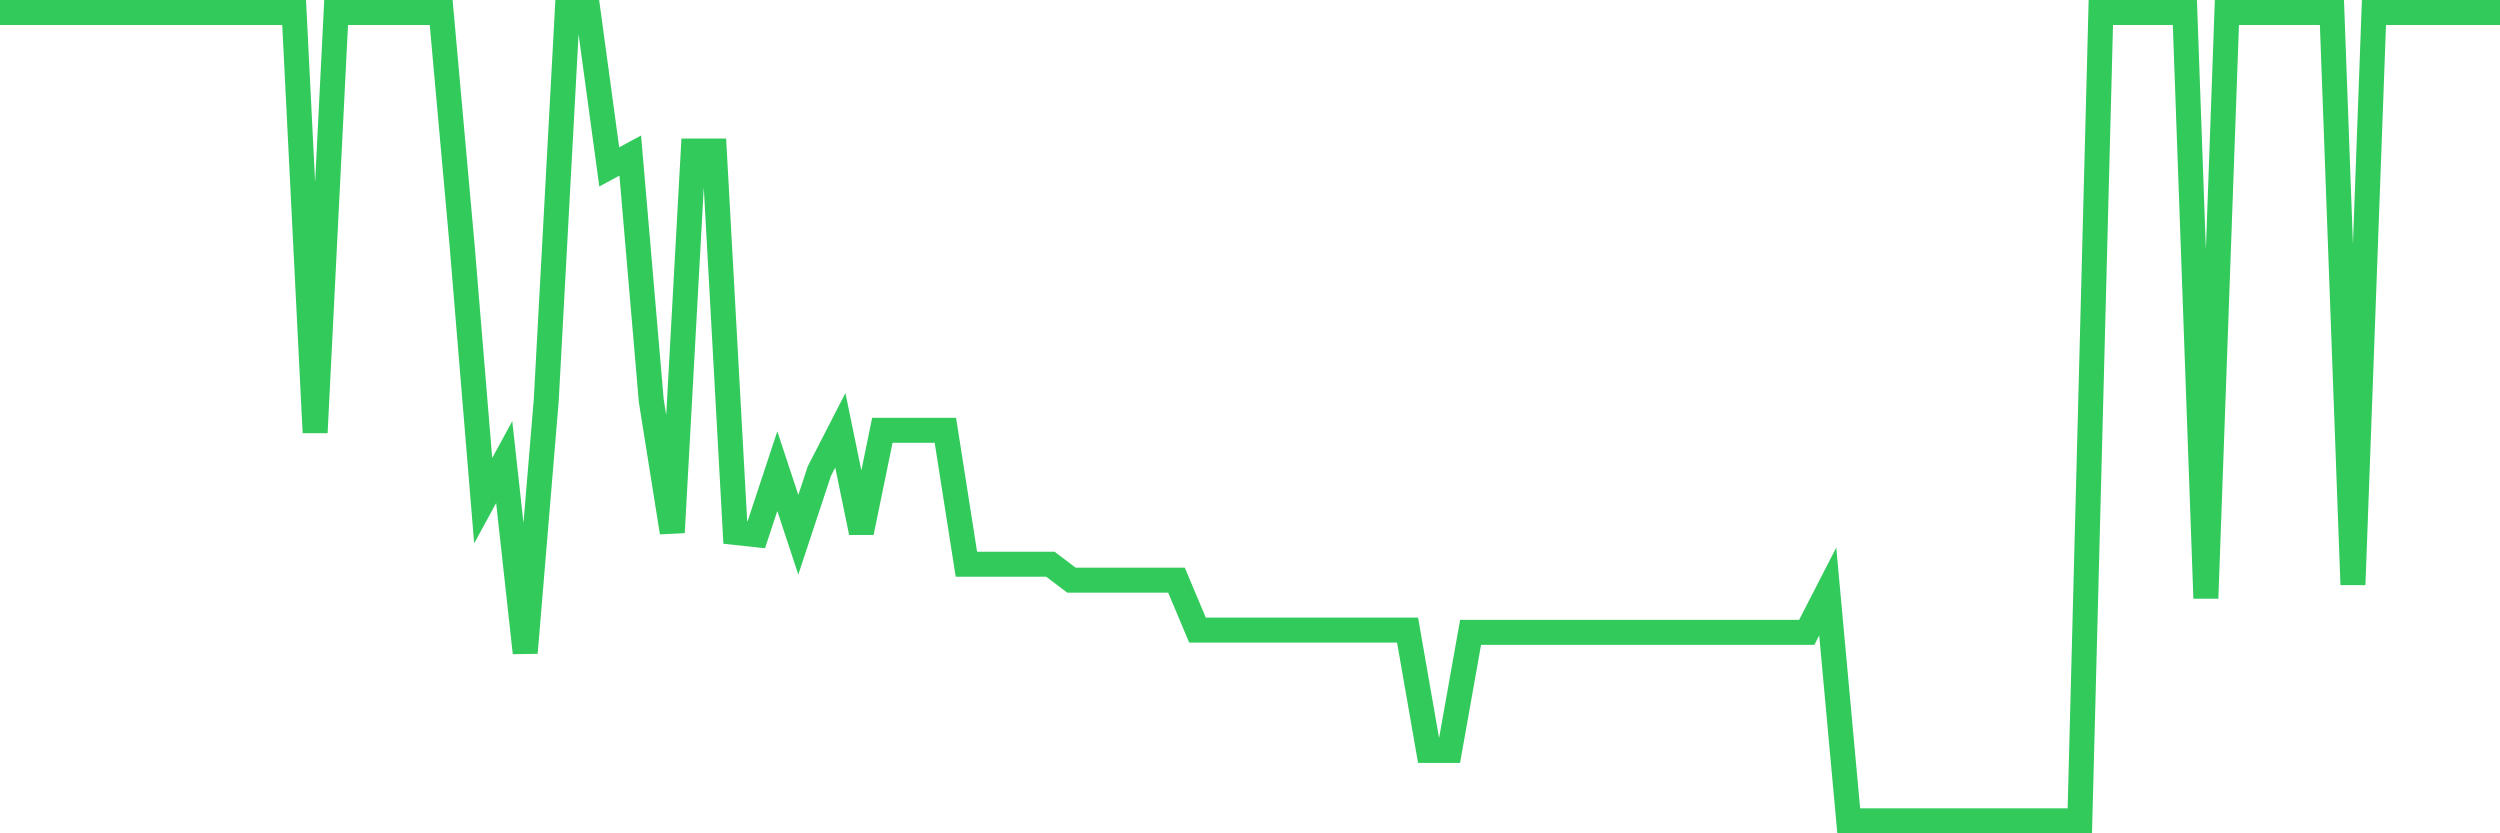 <svg
  xmlns="http://www.w3.org/2000/svg"
  xmlns:xlink="http://www.w3.org/1999/xlink"
  width="120"
  height="40"
  viewBox="0 0 120 40"
  preserveAspectRatio="none"
>
  <polyline
    points="0,0.6 1.008,0.6 2.017,0.6 3.025,0.6 4.034,0.6 5.042,0.6 6.05,0.6 7.059,0.6 8.067,0.6 9.076,0.6 10.084,0.6 11.092,0.6 12.101,0.6 13.109,0.6 14.118,0.6 15.126,20.763 16.134,0.6 17.143,0.6 18.151,0.6 19.16,0.6 20.168,0.6 21.176,0.6 22.185,11.826 23.193,24.033 24.202,22.18 25.21,31.335 26.218,19.237 27.227,0.6 28.235,0.6 29.244,8.011 30.252,7.466 31.261,19.237 32.269,25.558 33.277,7.248 34.286,7.248 35.294,25.558 36.303,25.667 37.311,22.616 38.319,25.667 39.328,22.616 40.336,20.654 41.345,25.558 42.353,20.654 43.361,20.654 44.37,20.654 45.378,20.654 46.387,27.084 47.395,27.084 48.403,27.084 49.412,27.084 50.42,27.084 51.429,27.847 52.437,27.847 53.445,27.847 54.454,27.847 55.462,27.847 56.471,27.847 57.479,30.245 58.487,30.245 59.496,30.245 60.504,30.245 61.513,30.245 62.521,30.245 63.529,30.245 64.538,30.245 65.546,30.245 66.555,30.245 67.563,30.245 68.571,36.021 69.58,36.021 70.588,30.354 71.597,30.354 72.605,30.354 73.613,30.354 74.622,30.354 75.63,30.354 76.639,30.354 77.647,30.354 78.655,30.354 79.664,30.354 80.672,30.354 81.681,30.354 82.689,30.354 83.697,30.354 84.706,30.354 85.714,30.354 86.723,30.354 87.731,28.392 88.739,39.4 89.748,39.4 90.756,39.4 91.765,39.4 92.773,39.4 93.782,39.4 94.79,39.4 95.798,39.4 96.807,39.4 97.815,39.4 98.824,39.4 99.832,39.4 100.84,0.6 101.849,0.6 102.857,0.6 103.866,0.6 104.874,0.6 105.882,28.719 106.891,0.6 107.899,0.6 108.908,0.6 109.916,0.6 110.924,0.6 111.933,0.6 112.941,28.065 113.95,0.6 114.958,0.6 115.966,0.6 116.975,0.6 117.983,0.6 118.992,0.6 120,0.6"
    fill="none"
    stroke="#32ca5b"
    stroke-width="1.2"
  >
  </polyline>
</svg>